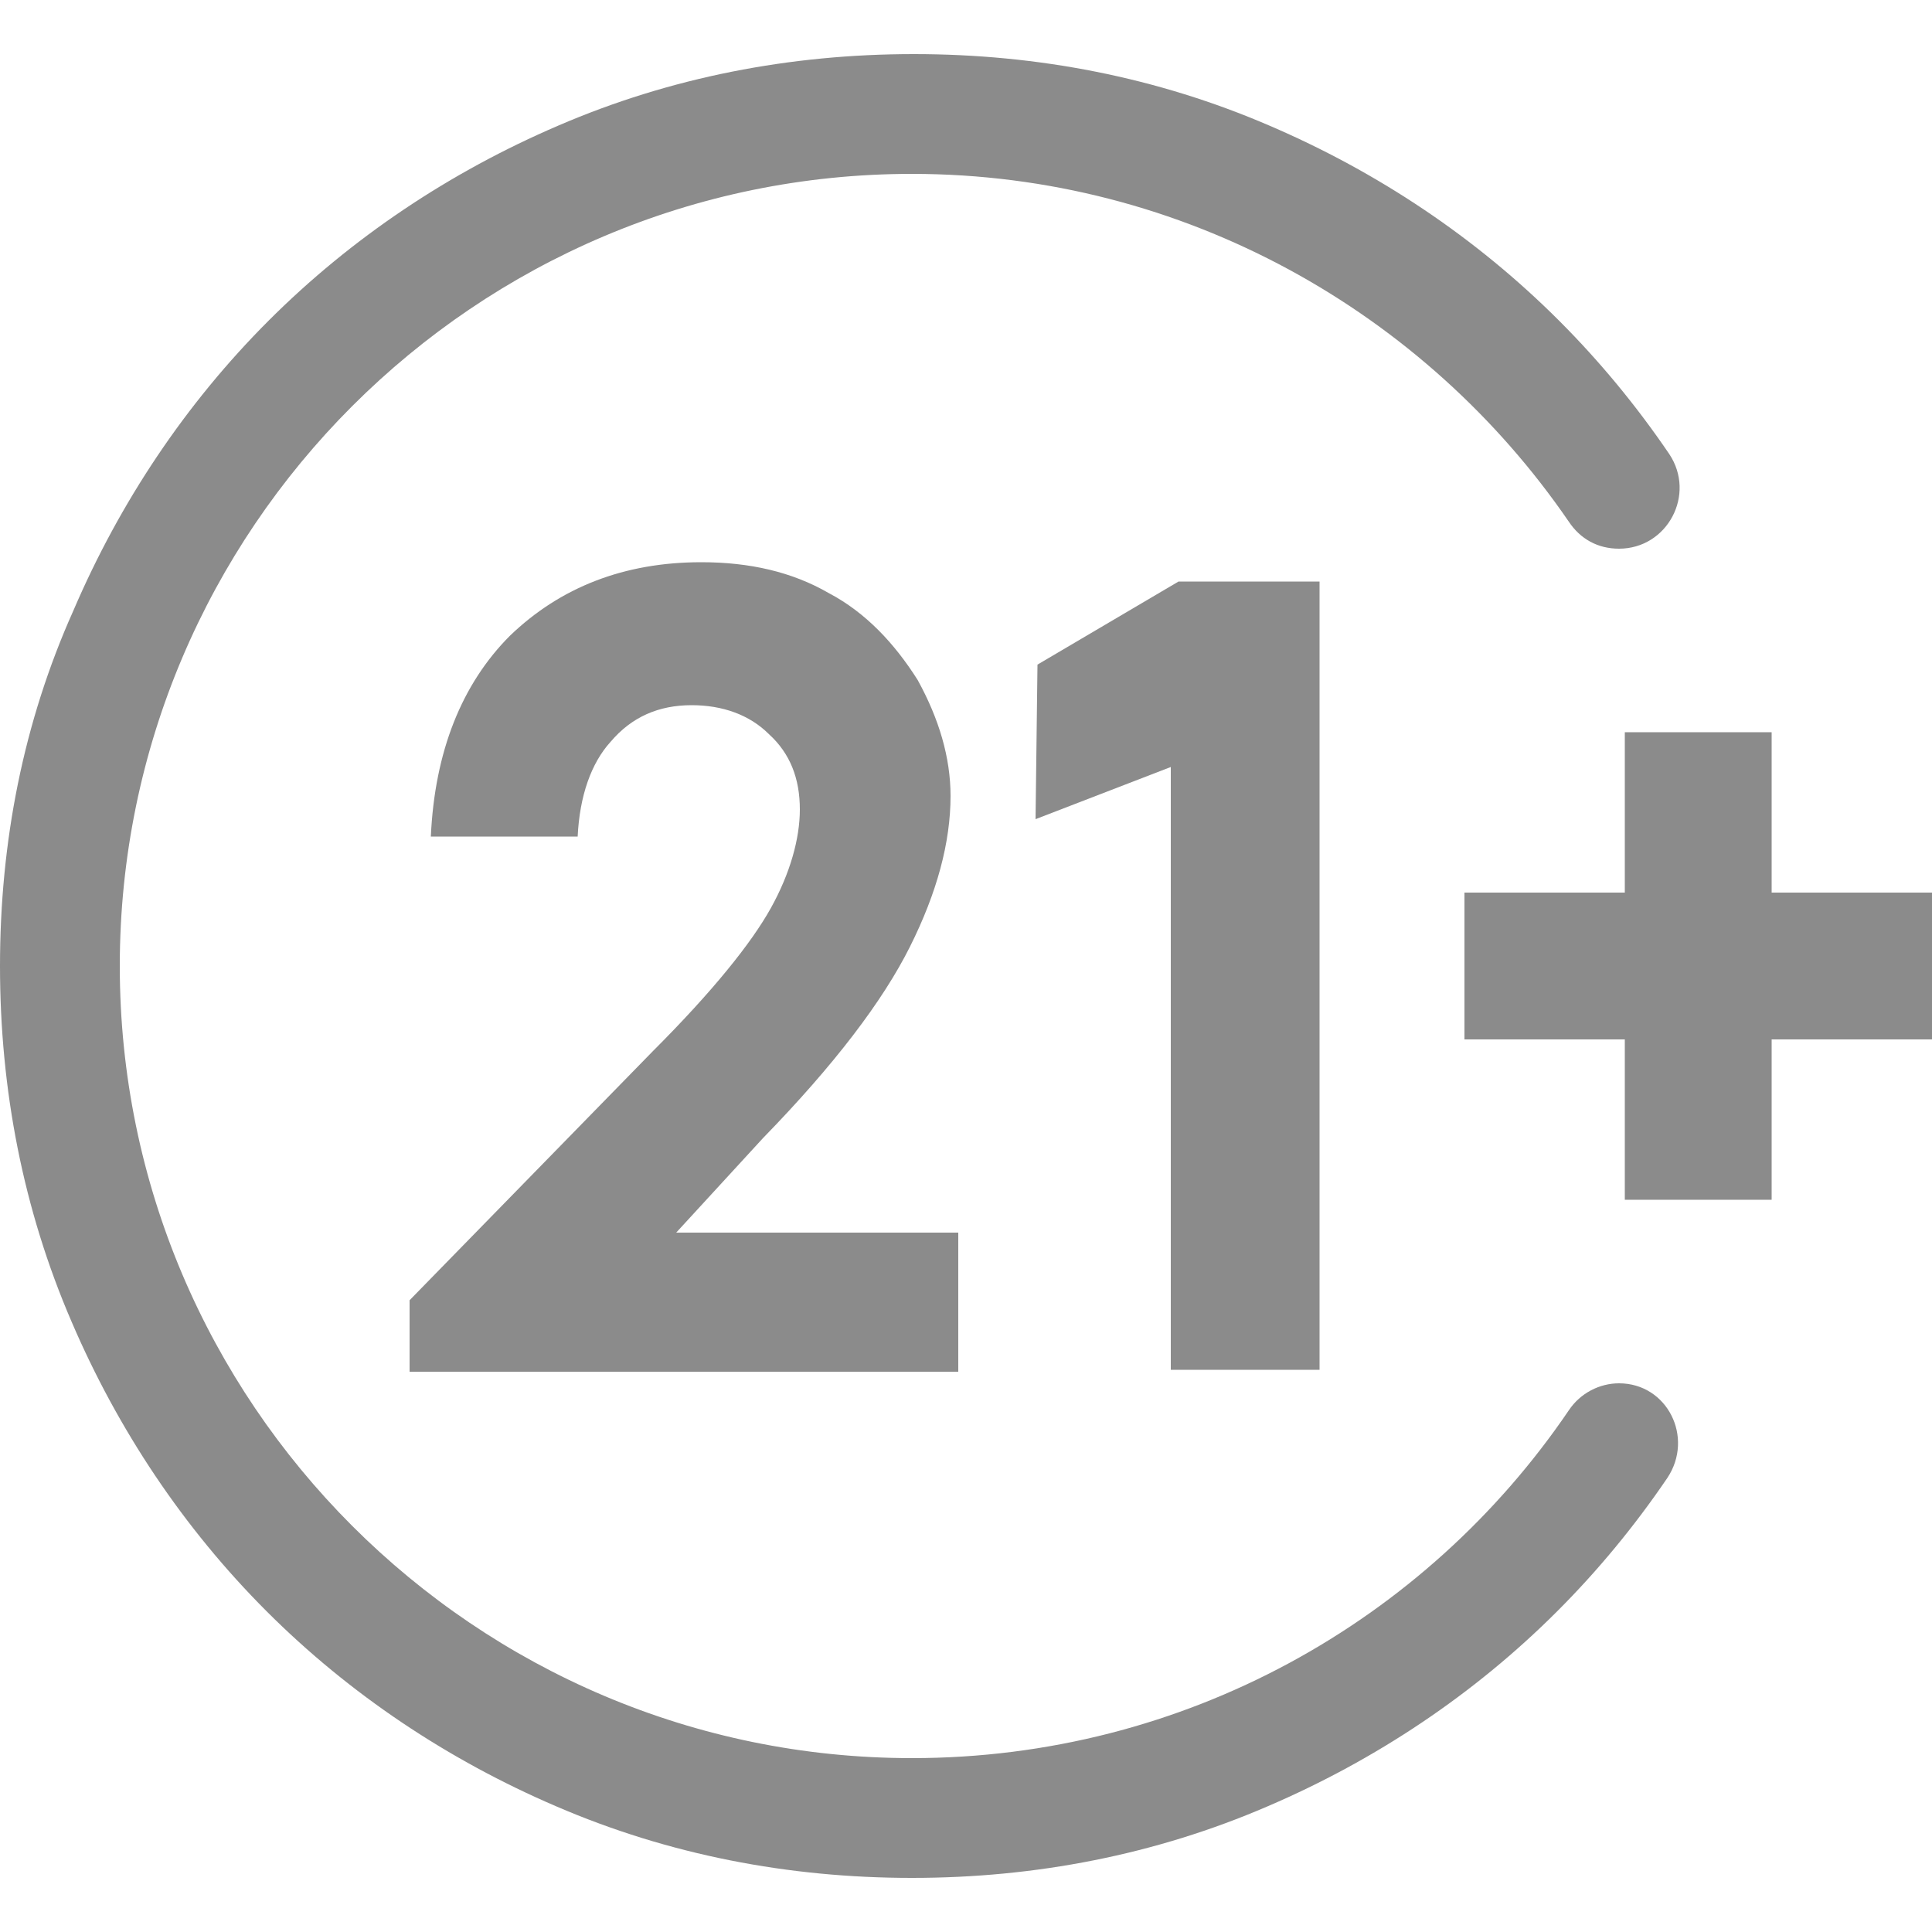 <?xml version="1.0" encoding="utf-8"?>
<!-- Generator: Adobe Illustrator 21.1.0, SVG Export Plug-In . SVG Version: 6.00 Build 0)  -->
<svg version="1.1" id="Layer_1" xmlns="http://www.w3.org/2000/svg" xmlns:xlink="http://www.w3.org/1999/xlink" x="0px" y="0px"
	 viewBox="0 0 100 100" style="enable-background:new 0 0 100 100;" xml:space="preserve">
	<polygon fill="#8b8b8b" points="53.7,34.4 61,30.1 68.3,30.1 68.3,70.9 60.6,70.9 60.6,39.7 53.6,42.4 "/>
	<path fill="#8b8b8b" d="M29.9,43.3h-7.6c0.2-4.4,1.6-7.9,4.1-10.4c2.6-2.5,5.9-3.8,9.9-3.8c2.5,0,4.7,0.5,6.6,1.6
		c1.9,1,3.4,2.6,4.6,4.5c1.1,2,1.7,4,1.7,6c0,2.4-0.7,5-2.1,7.8c-1.4,2.8-3.9,6.1-7.6,9.9L35,63.8h14.6v7.2H21.2v-3.7l12.6-12.9
		c3.1-3.1,5.1-5.6,6.1-7.4s1.5-3.6,1.5-5.1c0-1.6-0.5-2.9-1.6-3.9c-1-1-2.4-1.5-4-1.5c-1.7,0-3.1,0.6-4.2,1.9
		C30.6,39.5,30,41.2,29.9,43.3"/>
	<path fill="#8b8b8b" d="M83.8,71.6c-1,0-2,0.5-2.6,1.4c-7.4,10.9-19.9,18-34,18c-22.6,0-41-18.4-41-41c0-22.6,18.4-41,41-41
		c14.1,0,26.6,7.2,34,18c0.6,0.9,1.5,1.4,2.6,1.4c2.5,0,4-2.8,2.6-4.9c-1.7-2.5-3.6-4.8-5.7-6.9c-4.3-4.3-9.4-7.7-15-10.1
		c-5.8-2.5-12-3.7-18.4-3.7c-6.4,0-12.6,1.2-18.4,3.7c-5.6,2.4-10.7,5.8-15,10.1c-4.3,4.3-7.7,9.4-10.1,15C1.2,37.4,0,43.6,0,50
		c0,6.4,1.2,12.6,3.7,18.4c2.4,5.6,5.8,10.7,10.1,15c4.3,4.3,9.4,7.7,15,10.1c5.8,2.5,12,3.7,18.4,3.7c6.4,0,12.6-1.2,18.4-3.7
		c5.6-2.4,10.7-5.8,15-10.1c2.1-2.1,4-4.4,5.7-6.9C87.7,74.4,86.3,71.6,83.8,71.6"/>
	<polygon fill="#8b8b8b" points="91.7,46.2 91.7,37.9 84.1,37.9 84.1,46.2 75.8,46.2 75.8,53.8 84.1,53.8 84.1,62.1 91.7,62.1 
		91.7,53.8 100,53.8 100,46.2 "/>
</svg>